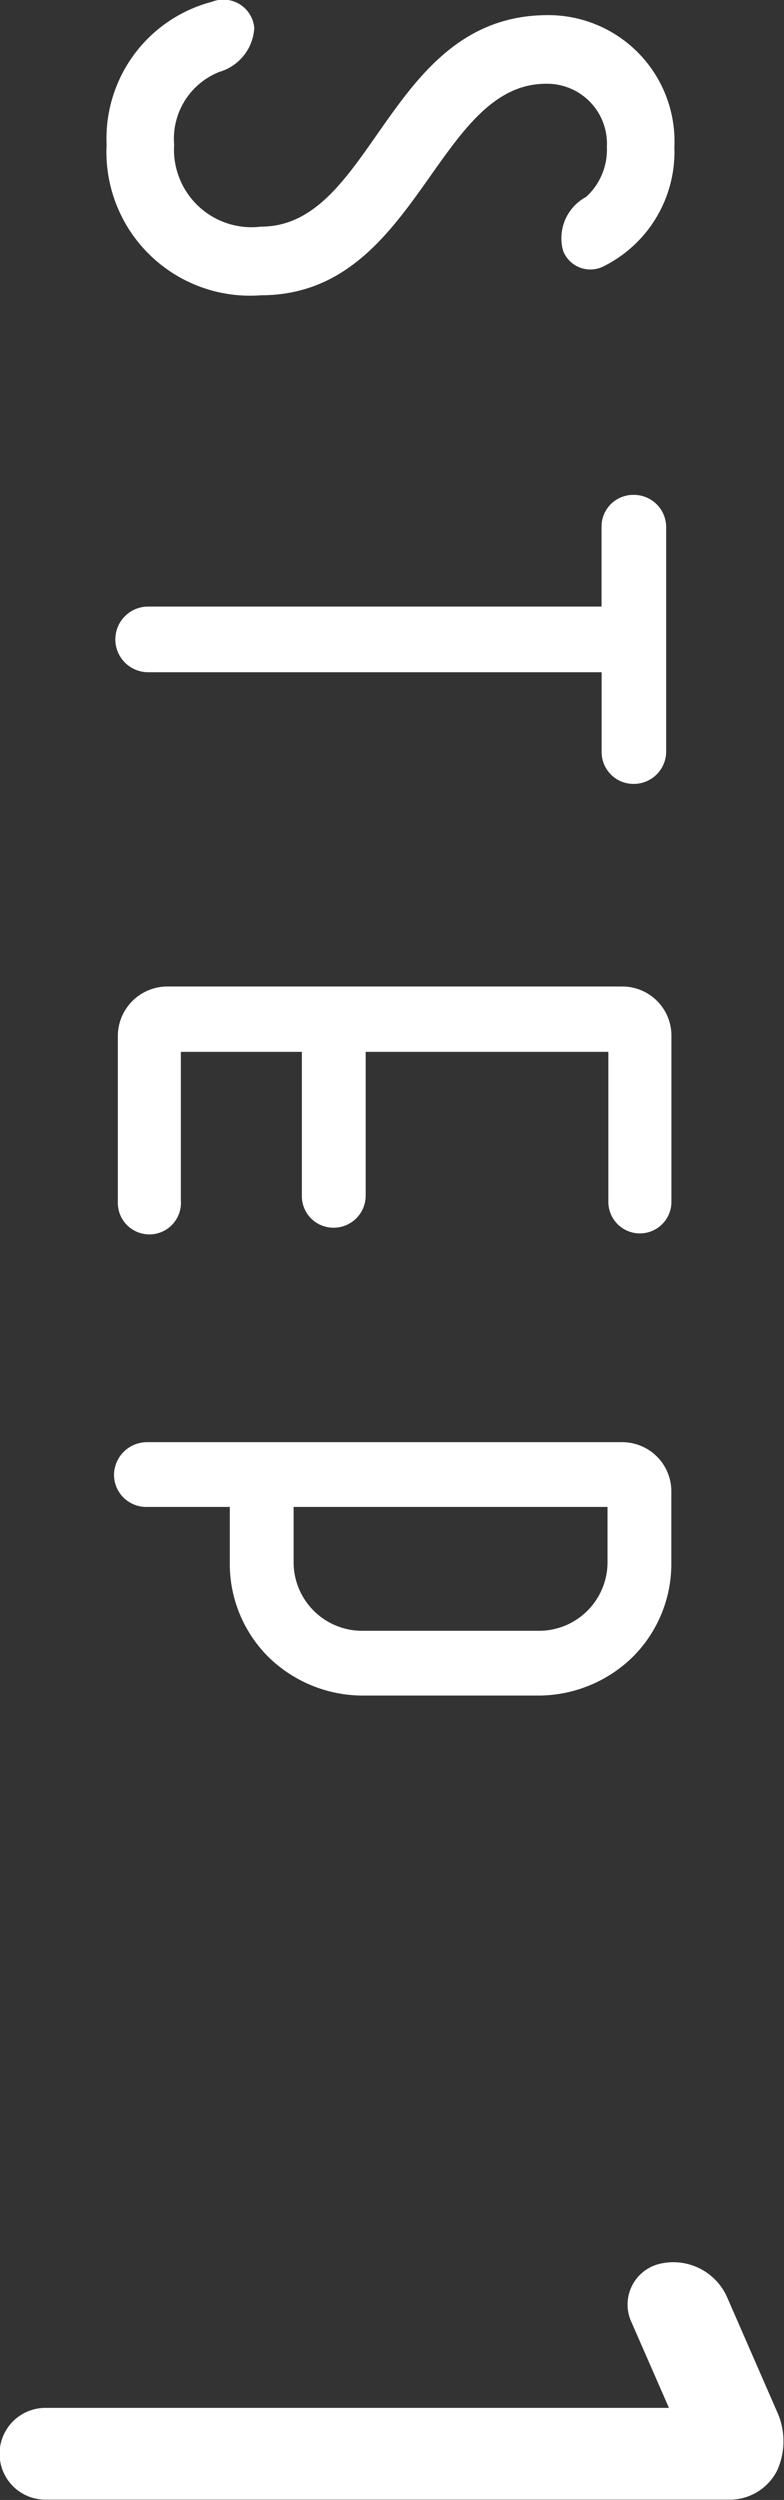 <svg xmlns="http://www.w3.org/2000/svg" width="26.406" height="84.16" viewBox="0 0 26.406 84.16">
  <rect x="0" y="0" width="26.406" height="84.16" fill="#333333" stroke="none"/>
  <defs>
    <style>
      .cls-1 {
        fill: #fff;
        fill-rule: evenodd;
      }
    </style>
  </defs>
  <path id="STEP_1" data-name="STEP 1" class="cls-1" d="M719.109,2694.28a1.044,1.044,0,0,1,1.424.88,1.635,1.635,0,0,1-1.174,1.48,2.419,2.419,0,0,0-1.525,2.45,2.612,2.612,0,0,0,2.925,2.76c3.8,0,4.249-7.07,9.6-7.12a4.252,4.252,0,0,1,4.324,4.44,4.307,4.307,0,0,1-2.374,4.01,0.984,0.984,0,0,1-1.375-.52,1.578,1.578,0,0,1,.775-1.81,2.146,2.146,0,0,0,.7-1.68,2.017,2.017,0,0,0-2.049-2.13c-3.724,0-4.324,7.12-9.6,7.12a4.836,4.836,0,0,1-5.2-5.07A4.755,4.755,0,0,1,719.109,2694.28Zm14.2,26.33a1.072,1.072,0,0,1-1.076-1.08v-2.68H716.959a1.105,1.105,0,1,1,0-2.21H732.23v-2.68a1.066,1.066,0,0,1,1.076-1.08,1.086,1.086,0,0,1,1.1,1.08v7.57A1.092,1.092,0,0,1,733.306,2720.61Zm-15.246,14.07a1.063,1.063,0,1,1-2.125,0v-5.57a1.671,1.671,0,0,1,1.649-1.68h15.347a1.655,1.655,0,0,1,1.649,1.68v5.57a1.062,1.062,0,1,1-2.124,0v-5.05h-8.174v4.85a1.078,1.078,0,0,1-1.074,1.07,1.063,1.063,0,0,1-1.075-1.07v-4.85H718.06v5.05ZM733.28,2750a4.55,4.55,0,0,1-3.149,1.3h-5.973a4.55,4.55,0,0,1-3.149-1.3,4.419,4.419,0,0,1-1.3-3.16v-1.89h-2.8a1.084,1.084,0,0,1-1.1-1.07,1.112,1.112,0,0,1,1.1-1.11h16.022a1.655,1.655,0,0,1,1.649,1.68v2.39A4.423,4.423,0,0,1,733.28,2750Zm-9.122-.88h5.973a2.309,2.309,0,0,0,2.3-2.28v-1.89H721.858v1.89A2.309,2.309,0,0,0,724.158,2749.12Zm13.985,28.27a1.791,1.791,0,0,1-1.54.98H713.5a1.545,1.545,0,0,1,0-3.09h21l-1.26-2.88a1.409,1.409,0,0,1,.91-1.96,1.98,1.98,0,0,1,2.311,1.12l1.715,3.93A2.392,2.392,0,0,1,738.143,2777.39Z" transform="translate(-711.969 -2694.22)"/>
</svg>
